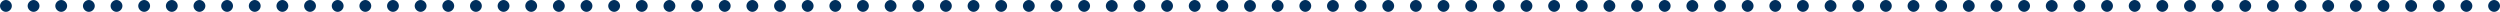 <?xml version="1.0" encoding="utf-8"?>
<!-- Generator: Adobe Illustrator 25.4.1, SVG Export Plug-In . SVG Version: 6.00 Build 0)  -->
<svg version="1.1" id="main" xmlns="http://www.w3.org/2000/svg" xmlns:xlink="http://www.w3.org/1999/xlink" x="0px" y="0px"
	 viewBox="0 0 633 3" style="enable-background:new 0 0 633 3;" xml:space="preserve">
<style type="text/css">
	.st0{fill:#002F5D;}
</style>
<path class="st0" d="M630,1.5c0-0.8,0.7-1.5,1.5-1.5l0,0c0.8,0,1.5,0.7,1.5,1.5l0,0c0,0.8-0.7,1.5-1.5,1.5l0,0
	C630.7,3,630,2.3,630,1.5z M623,1.5c0-0.8,0.7-1.5,1.5-1.5l0,0c0.8,0,1.5,0.7,1.5,1.5l0,0c0,0.8-0.7,1.5-1.5,1.5l0,0
	C623.7,3,623,2.3,623,1.5z M616,1.5c0-0.8,0.7-1.5,1.5-1.5l0,0c0.8,0,1.5,0.7,1.5,1.5l0,0c0,0.8-0.7,1.5-1.5,1.5l0,0
	C616.7,3,616,2.3,616,1.5z M609,1.5c0-0.8,0.7-1.5,1.5-1.5l0,0c0.8,0,1.5,0.7,1.5,1.5l0,0c0,0.8-0.7,1.5-1.5,1.5l0,0
	C609.7,3,609,2.3,609,1.5z M602,1.5c0-0.8,0.7-1.5,1.5-1.5l0,0c0.8,0,1.5,0.7,1.5,1.5l0,0c0,0.8-0.7,1.5-1.5,1.5l0,0
	C602.7,3,602,2.3,602,1.5z M595,1.5c0-0.8,0.7-1.5,1.5-1.5l0,0c0.8,0,1.5,0.7,1.5,1.5l0,0c0,0.8-0.7,1.5-1.5,1.5l0,0
	C595.7,3,595,2.3,595,1.5z M588,1.5c0-0.8,0.7-1.5,1.5-1.5l0,0c0.8,0,1.5,0.7,1.5,1.5l0,0c0,0.8-0.7,1.5-1.5,1.5l0,0
	C588.7,3,588,2.3,588,1.5z M581,1.5c0-0.8,0.7-1.5,1.5-1.5l0,0c0.8,0,1.5,0.7,1.5,1.5l0,0c0,0.8-0.7,1.5-1.5,1.5l0,0
	C581.7,3,581,2.3,581,1.5z M574,1.5c0-0.8,0.7-1.5,1.5-1.5l0,0c0.8,0,1.5,0.7,1.5,1.5l0,0c0,0.8-0.7,1.5-1.5,1.5l0,0
	C574.7,3,574,2.3,574,1.5z M567,1.5c0-0.8,0.7-1.5,1.5-1.5l0,0c0.8,0,1.5,0.7,1.5,1.5l0,0c0,0.8-0.7,1.5-1.5,1.5l0,0
	C567.7,3,567,2.3,567,1.5z M560,1.5c0-0.8,0.7-1.5,1.5-1.5l0,0c0.8,0,1.5,0.7,1.5,1.5l0,0c0,0.8-0.7,1.5-1.5,1.5l0,0
	C560.7,3,560,2.3,560,1.5z M553,1.5c0-0.8,0.7-1.5,1.5-1.5l0,0c0.8,0,1.5,0.7,1.5,1.5l0,0c0,0.8-0.7,1.5-1.5,1.5l0,0
	C553.7,3,553,2.3,553,1.5z M546,1.5c0-0.8,0.7-1.5,1.5-1.5l0,0c0.8,0,1.5,0.7,1.5,1.5l0,0c0,0.8-0.7,1.5-1.5,1.5l0,0
	C546.7,3,546,2.3,546,1.5z M539,1.5c0-0.8,0.7-1.5,1.5-1.5l0,0c0.8,0,1.5,0.7,1.5,1.5l0,0c0,0.8-0.7,1.5-1.5,1.5l0,0
	C539.7,3,539,2.3,539,1.5z M532,1.5c0-0.8,0.7-1.5,1.5-1.5l0,0c0.8,0,1.5,0.7,1.5,1.5l0,0c0,0.8-0.7,1.5-1.5,1.5l0,0
	C532.7,3,532,2.3,532,1.5z M525,1.5c0-0.8,0.7-1.5,1.5-1.5l0,0c0.8,0,1.5,0.7,1.5,1.5l0,0c0,0.8-0.7,1.5-1.5,1.5l0,0
	C525.7,3,525,2.3,525,1.5z M518,1.5c0-0.8,0.7-1.5,1.5-1.5l0,0c0.8,0,1.5,0.7,1.5,1.5l0,0c0,0.8-0.7,1.5-1.5,1.5l0,0
	C518.7,3,518,2.3,518,1.5z M511,1.5c0-0.8,0.7-1.5,1.5-1.5l0,0c0.8,0,1.5,0.7,1.5,1.5l0,0c0,0.8-0.7,1.5-1.5,1.5l0,0
	C511.7,3,511,2.3,511,1.5z M504,1.5c0-0.8,0.7-1.5,1.5-1.5l0,0c0.8,0,1.5,0.7,1.5,1.5l0,0c0,0.8-0.7,1.5-1.5,1.5l0,0
	C504.7,3,504,2.3,504,1.5z M497,1.5c0-0.8,0.7-1.5,1.5-1.5l0,0c0.8,0,1.5,0.7,1.5,1.5l0,0c0,0.8-0.7,1.5-1.5,1.5l0,0
	C497.7,3,497,2.3,497,1.5z M490,1.5c0-0.8,0.7-1.5,1.5-1.5l0,0c0.8,0,1.5,0.7,1.5,1.5l0,0c0,0.8-0.7,1.5-1.5,1.5l0,0
	C490.7,3,490,2.3,490,1.5z M483,1.5c0-0.8,0.7-1.5,1.5-1.5l0,0c0.8,0,1.5,0.7,1.5,1.5l0,0c0,0.8-0.7,1.5-1.5,1.5l0,0
	C483.7,3,483,2.3,483,1.5z M476,1.5c0-0.8,0.7-1.5,1.5-1.5l0,0c0.8,0,1.5,0.7,1.5,1.5l0,0c0,0.8-0.7,1.5-1.5,1.5l0,0
	C476.7,3,476,2.3,476,1.5z M469,1.5c0-0.8,0.7-1.5,1.5-1.5l0,0c0.8,0,1.5,0.7,1.5,1.5l0,0c0,0.8-0.7,1.5-1.5,1.5l0,0
	C469.7,3,469,2.3,469,1.5z M462,1.5c0-0.8,0.7-1.5,1.5-1.5l0,0c0.8,0,1.5,0.7,1.5,1.5l0,0c0,0.8-0.7,1.5-1.5,1.5l0,0
	C462.7,3,462,2.3,462,1.5z M455,1.5c0-0.8,0.7-1.5,1.5-1.5l0,0c0.8,0,1.5,0.7,1.5,1.5l0,0c0,0.8-0.7,1.5-1.5,1.5l0,0
	C455.7,3,455,2.3,455,1.5z M448,1.5c0-0.8,0.7-1.5,1.5-1.5l0,0c0.8,0,1.5,0.7,1.5,1.5l0,0c0,0.8-0.7,1.5-1.5,1.5l0,0
	C448.7,3,448,2.3,448,1.5z M441,1.5c0-0.8,0.7-1.5,1.5-1.5l0,0c0.8,0,1.5,0.7,1.5,1.5l0,0c0,0.8-0.7,1.5-1.5,1.5l0,0
	C441.7,3,441,2.3,441,1.5z M434,1.5c0-0.8,0.7-1.5,1.5-1.5l0,0c0.8,0,1.5,0.7,1.5,1.5l0,0c0,0.8-0.7,1.5-1.5,1.5l0,0
	C434.7,3,434,2.3,434,1.5z M427,1.5c0-0.8,0.7-1.5,1.5-1.5l0,0c0.8,0,1.5,0.7,1.5,1.5l0,0c0,0.8-0.7,1.5-1.5,1.5l0,0
	C427.7,3,427,2.3,427,1.5z M420,1.5c0-0.8,0.7-1.5,1.5-1.5l0,0c0.8,0,1.5,0.7,1.5,1.5l0,0c0,0.8-0.7,1.5-1.5,1.5l0,0
	C420.7,3,420,2.3,420,1.5z M413,1.5c0-0.8,0.7-1.5,1.5-1.5l0,0c0.8,0,1.5,0.7,1.5,1.5l0,0c0,0.8-0.7,1.5-1.5,1.5l0,0
	C413.7,3,413,2.3,413,1.5z M406,1.5c0-0.8,0.7-1.5,1.5-1.5l0,0c0.8,0,1.5,0.7,1.5,1.5l0,0c0,0.8-0.7,1.5-1.5,1.5l0,0
	C406.7,3,406,2.3,406,1.5z M399,1.5c0-0.8,0.7-1.5,1.5-1.5l0,0c0.8,0,1.5,0.7,1.5,1.5l0,0c0,0.8-0.7,1.5-1.5,1.5l0,0
	C399.7,3,399,2.3,399,1.5z M392,1.5c0-0.8,0.7-1.5,1.5-1.5l0,0c0.8,0,1.5,0.7,1.5,1.5l0,0c0,0.8-0.7,1.5-1.5,1.5l0,0
	C392.7,3,392,2.3,392,1.5z M385,1.5c0-0.8,0.7-1.5,1.5-1.5l0,0c0.8,0,1.5,0.7,1.5,1.5l0,0c0,0.8-0.7,1.5-1.5,1.5l0,0
	C385.7,3,385,2.3,385,1.5z M378,1.5c0-0.8,0.7-1.5,1.5-1.5l0,0c0.8,0,1.5,0.7,1.5,1.5l0,0c0,0.8-0.7,1.5-1.5,1.5l0,0
	C378.7,3,378,2.3,378,1.5z M371,1.5c0-0.8,0.7-1.5,1.5-1.5l0,0c0.8,0,1.5,0.7,1.5,1.5l0,0c0,0.8-0.7,1.5-1.5,1.5l0,0
	C371.7,3,371,2.3,371,1.5z M364,1.5c0-0.8,0.7-1.5,1.5-1.5l0,0c0.8,0,1.5,0.7,1.5,1.5l0,0c0,0.8-0.7,1.5-1.5,1.5l0,0
	C364.7,3,364,2.3,364,1.5z M357,1.5c0-0.8,0.7-1.5,1.5-1.5l0,0c0.8,0,1.5,0.7,1.5,1.5l0,0c0,0.8-0.7,1.5-1.5,1.5l0,0
	C357.7,3,357,2.3,357,1.5z M350,1.5c0-0.8,0.7-1.5,1.5-1.5l0,0c0.8,0,1.5,0.7,1.5,1.5l0,0c0,0.8-0.7,1.5-1.5,1.5l0,0
	C350.7,3,350,2.3,350,1.5z M343,1.5c0-0.8,0.7-1.5,1.5-1.5l0,0c0.8,0,1.5,0.7,1.5,1.5l0,0c0,0.8-0.7,1.5-1.5,1.5l0,0
	C343.7,3,343,2.3,343,1.5z M336,1.5c0-0.8,0.7-1.5,1.5-1.5l0,0c0.8,0,1.5,0.7,1.5,1.5l0,0c0,0.8-0.7,1.5-1.5,1.5l0,0
	C336.7,3,336,2.3,336,1.5z M329,1.5c0-0.8,0.7-1.5,1.5-1.5l0,0c0.8,0,1.5,0.7,1.5,1.5l0,0c0,0.8-0.7,1.5-1.5,1.5l0,0
	C329.7,3,329,2.3,329,1.5z M322,1.5c0-0.8,0.7-1.5,1.5-1.5l0,0c0.8,0,1.5,0.7,1.5,1.5l0,0c0,0.8-0.7,1.5-1.5,1.5l0,0
	C322.7,3,322,2.3,322,1.5z M315,1.5c0-0.8,0.7-1.5,1.5-1.5l0,0c0.8,0,1.5,0.7,1.5,1.5l0,0c0,0.8-0.7,1.5-1.5,1.5l0,0
	C315.7,3,315,2.3,315,1.5z M308,1.5c0-0.8,0.7-1.5,1.5-1.5l0,0c0.8,0,1.5,0.7,1.5,1.5l0,0c0,0.8-0.7,1.5-1.5,1.5l0,0
	C308.7,3,308,2.3,308,1.5z M301,1.5c0-0.8,0.7-1.5,1.5-1.5l0,0c0.8,0,1.5,0.7,1.5,1.5l0,0c0,0.8-0.7,1.5-1.5,1.5l0,0
	C301.7,3,301,2.3,301,1.5z M294,1.5c0-0.8,0.7-1.5,1.5-1.5l0,0c0.8,0,1.5,0.7,1.5,1.5l0,0c0,0.8-0.7,1.5-1.5,1.5l0,0
	C294.7,3,294,2.3,294,1.5z M287,1.5c0-0.8,0.7-1.5,1.5-1.5l0,0c0.8,0,1.5,0.7,1.5,1.5l0,0c0,0.8-0.7,1.5-1.5,1.5l0,0
	C287.7,3,287,2.3,287,1.5z M280,1.5c0-0.8,0.7-1.5,1.5-1.5l0,0c0.8,0,1.5,0.7,1.5,1.5l0,0c0,0.8-0.7,1.5-1.5,1.5l0,0
	C280.7,3,280,2.3,280,1.5z M273,1.5c0-0.8,0.7-1.5,1.5-1.5l0,0c0.8,0,1.5,0.7,1.5,1.5l0,0c0,0.8-0.7,1.5-1.5,1.5l0,0
	C273.7,3,273,2.3,273,1.5z M266,1.5c0-0.8,0.7-1.5,1.5-1.5l0,0c0.8,0,1.5,0.7,1.5,1.5l0,0c0,0.8-0.7,1.5-1.5,1.5l0,0
	C266.7,3,266,2.3,266,1.5z M259,1.5c0-0.8,0.7-1.5,1.5-1.5l0,0c0.8,0,1.5,0.7,1.5,1.5l0,0c0,0.8-0.7,1.5-1.5,1.5l0,0
	C259.7,3,259,2.3,259,1.5z M252,1.5c0-0.8,0.7-1.5,1.5-1.5l0,0c0.8,0,1.5,0.7,1.5,1.5l0,0c0,0.8-0.7,1.5-1.5,1.5l0,0
	C252.7,3,252,2.3,252,1.5z M245,1.5c0-0.8,0.7-1.5,1.5-1.5l0,0c0.8,0,1.5,0.7,1.5,1.5l0,0c0,0.8-0.7,1.5-1.5,1.5l0,0
	C245.7,3,245,2.3,245,1.5z M238,1.5c0-0.8,0.7-1.5,1.5-1.5l0,0c0.8,0,1.5,0.7,1.5,1.5l0,0c0,0.8-0.7,1.5-1.5,1.5l0,0
	C238.7,3,238,2.3,238,1.5z M231,1.5c0-0.8,0.7-1.5,1.5-1.5l0,0c0.8,0,1.5,0.7,1.5,1.5l0,0c0,0.8-0.7,1.5-1.5,1.5l0,0
	C231.7,3,231,2.3,231,1.5z M224,1.5c0-0.8,0.7-1.5,1.5-1.5l0,0c0.8,0,1.5,0.7,1.5,1.5l0,0c0,0.8-0.7,1.5-1.5,1.5l0,0
	C224.7,3,224,2.3,224,1.5z M217,1.5c0-0.8,0.7-1.5,1.5-1.5l0,0c0.8,0,1.5,0.7,1.5,1.5l0,0c0,0.8-0.7,1.5-1.5,1.5l0,0
	C217.7,3,217,2.3,217,1.5z M210,1.5c0-0.8,0.7-1.5,1.5-1.5l0,0c0.8,0,1.5,0.7,1.5,1.5l0,0c0,0.8-0.7,1.5-1.5,1.5l0,0
	C210.7,3,210,2.3,210,1.5z M203,1.5c0-0.8,0.7-1.5,1.5-1.5l0,0c0.8,0,1.5,0.7,1.5,1.5l0,0c0,0.8-0.7,1.5-1.5,1.5l0,0
	C203.7,3,203,2.3,203,1.5z M196,1.5c0-0.8,0.7-1.5,1.5-1.5l0,0c0.8,0,1.5,0.7,1.5,1.5l0,0c0,0.8-0.7,1.5-1.5,1.5l0,0
	C196.7,3,196,2.3,196,1.5z M189,1.5c0-0.8,0.7-1.5,1.5-1.5l0,0c0.8,0,1.5,0.7,1.5,1.5l0,0c0,0.8-0.7,1.5-1.5,1.5l0,0
	C189.7,3,189,2.3,189,1.5z M182,1.5c0-0.8,0.7-1.5,1.5-1.5l0,0c0.8,0,1.5,0.7,1.5,1.5l0,0c0,0.8-0.7,1.5-1.5,1.5l0,0
	C182.7,3,182,2.3,182,1.5z M175,1.5c0-0.8,0.7-1.5,1.5-1.5l0,0c0.8,0,1.5,0.7,1.5,1.5l0,0c0,0.8-0.7,1.5-1.5,1.5l0,0
	C175.7,3,175,2.3,175,1.5z M168,1.5c0-0.8,0.7-1.5,1.5-1.5l0,0c0.8,0,1.5,0.7,1.5,1.5l0,0c0,0.8-0.7,1.5-1.5,1.5l0,0
	C168.7,3,168,2.3,168,1.5z M161,1.5c0-0.8,0.7-1.5,1.5-1.5l0,0c0.8,0,1.5,0.7,1.5,1.5l0,0c0,0.8-0.7,1.5-1.5,1.5l0,0
	C161.7,3,161,2.3,161,1.5z M154,1.5c0-0.8,0.7-1.5,1.5-1.5l0,0c0.8,0,1.5,0.7,1.5,1.5l0,0c0,0.8-0.7,1.5-1.5,1.5l0,0
	C154.7,3,154,2.3,154,1.5z M147,1.5c0-0.8,0.7-1.5,1.5-1.5l0,0c0.8,0,1.5,0.7,1.5,1.5l0,0c0,0.8-0.7,1.5-1.5,1.5l0,0
	C147.7,3,147,2.3,147,1.5z M140,1.5c0-0.8,0.7-1.5,1.5-1.5l0,0c0.8,0,1.5,0.7,1.5,1.5l0,0c0,0.8-0.7,1.5-1.5,1.5l0,0
	C140.7,3,140,2.3,140,1.5z M133,1.5c0-0.8,0.7-1.5,1.5-1.5l0,0c0.8,0,1.5,0.7,1.5,1.5l0,0c0,0.8-0.7,1.5-1.5,1.5l0,0
	C133.7,3,133,2.3,133,1.5z M126,1.5c0-0.8,0.7-1.5,1.5-1.5l0,0c0.8,0,1.5,0.7,1.5,1.5l0,0c0,0.8-0.7,1.5-1.5,1.5l0,0
	C126.7,3,126,2.3,126,1.5z M119,1.5c0-0.8,0.7-1.5,1.5-1.5l0,0c0.8,0,1.5,0.7,1.5,1.5l0,0c0,0.8-0.7,1.5-1.5,1.5l0,0
	C119.7,3,119,2.3,119,1.5z M112,1.5c0-0.8,0.7-1.5,1.5-1.5l0,0c0.8,0,1.5,0.7,1.5,1.5l0,0c0,0.8-0.7,1.5-1.5,1.5l0,0
	C112.7,3,112,2.3,112,1.5z M105,1.5c0-0.8,0.7-1.5,1.5-1.5l0,0c0.8,0,1.5,0.7,1.5,1.5l0,0c0,0.8-0.7,1.5-1.5,1.5l0,0
	C105.7,3,105,2.3,105,1.5z M98,1.5C98,0.7,98.7,0,99.5,0l0,0c0.8,0,1.5,0.7,1.5,1.5l0,0c0,0.8-0.7,1.5-1.5,1.5l0,0
	C98.7,3,98,2.3,98,1.5z M91,1.5C91,0.7,91.7,0,92.5,0l0,0C93.3,0,94,0.7,94,1.5l0,0C94,2.3,93.3,3,92.5,3l0,0C91.7,3,91,2.3,91,1.5z
	 M84,1.5C84,0.7,84.7,0,85.5,0l0,0C86.3,0,87,0.7,87,1.5l0,0C87,2.3,86.3,3,85.5,3l0,0C84.7,3,84,2.3,84,1.5z M77,1.5
	C77,0.7,77.7,0,78.5,0l0,0C79.3,0,80,0.7,80,1.5l0,0C80,2.3,79.3,3,78.5,3l0,0C77.7,3,77,2.3,77,1.5z M70,1.5C70,0.7,70.7,0,71.5,0
	l0,0C72.3,0,73,0.7,73,1.5l0,0C73,2.3,72.3,3,71.5,3l0,0C70.7,3,70,2.3,70,1.5z M63,1.5C63,0.7,63.7,0,64.5,0l0,0
	C65.3,0,66,0.7,66,1.5l0,0C66,2.3,65.3,3,64.5,3l0,0C63.7,3,63,2.3,63,1.5z M56,1.5C56,0.7,56.7,0,57.5,0l0,0C58.3,0,59,0.7,59,1.5
	l0,0C59,2.3,58.3,3,57.5,3l0,0C56.7,3,56,2.3,56,1.5z M49,1.5C49,0.7,49.7,0,50.5,0l0,0C51.3,0,52,0.7,52,1.5l0,0
	C52,2.3,51.3,3,50.5,3l0,0C49.7,3,49,2.3,49,1.5z M42,1.5C42,0.7,42.7,0,43.5,0l0,0C44.3,0,45,0.7,45,1.5l0,0C45,2.3,44.3,3,43.5,3
	l0,0C42.7,3,42,2.3,42,1.5z M35,1.5C35,0.7,35.7,0,36.5,0l0,0C37.3,0,38,0.7,38,1.5l0,0C38,2.3,37.3,3,36.5,3l0,0
	C35.7,3,35,2.3,35,1.5z M28,1.5C28,0.7,28.7,0,29.5,0l0,0C30.3,0,31,0.7,31,1.5l0,0C31,2.3,30.3,3,29.5,3l0,0C28.7,3,28,2.3,28,1.5z
	 M21,1.5C21,0.7,21.7,0,22.5,0l0,0C23.3,0,24,0.7,24,1.5l0,0C24,2.3,23.3,3,22.5,3l0,0C21.7,3,21,2.3,21,1.5z M14,1.5
	C14,0.7,14.7,0,15.5,0l0,0C16.3,0,17,0.7,17,1.5l0,0C17,2.3,16.3,3,15.5,3l0,0C14.7,3,14,2.3,14,1.5z M7,1.5C7,0.7,7.7,0,8.5,0l0,0
	C9.3,0,10,0.7,10,1.5l0,0C10,2.3,9.3,3,8.5,3l0,0C7.7,3,7,2.3,7,1.5z M0,1.5C0,0.7,0.7,0,1.5,0l0,0C2.3,0,3,0.7,3,1.5l0,0
	C3,2.3,2.3,3,1.5,3l0,0C0.7,3,0,2.3,0,1.5z"/>
</svg>
